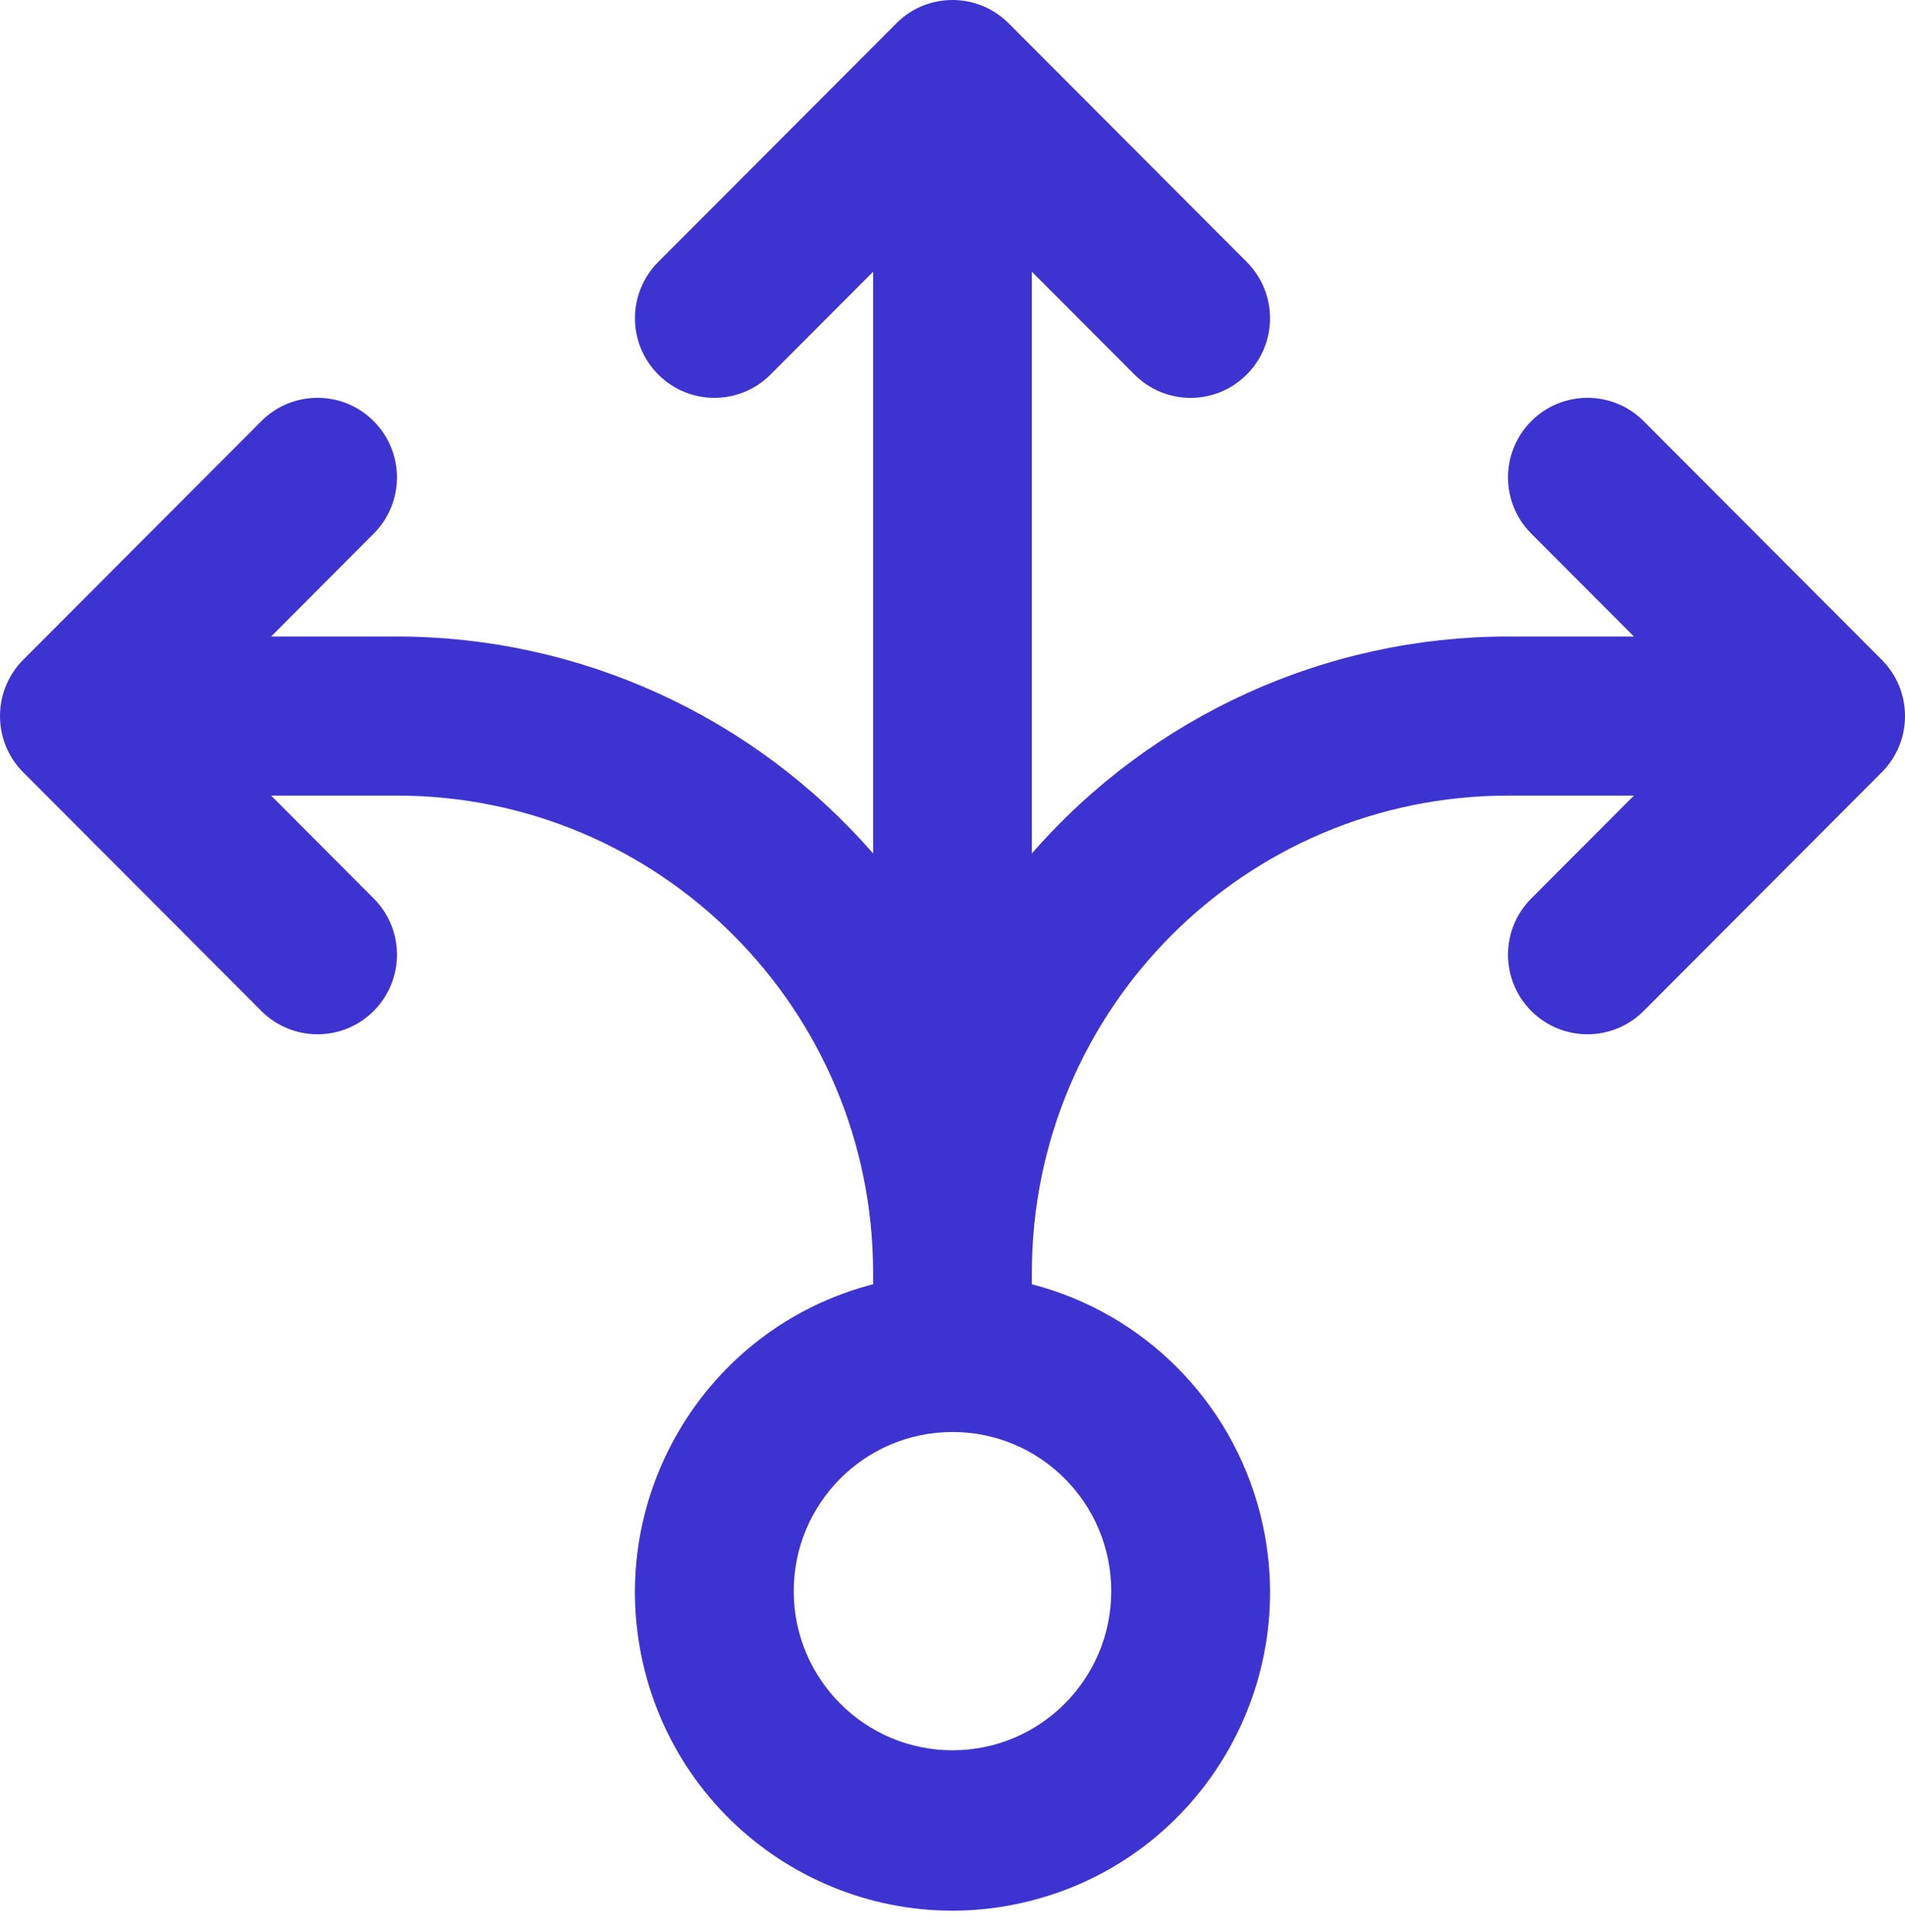<?xml version="1.0" encoding="UTF-8"?><svg version="1.1" width="71px" height="72px" viewBox="0 0 71.0 72.0" xmlns="http://www.w3.org/2000/svg" xmlns:xlink="http://www.w3.org/1999/xlink"><defs><clipPath id="i0"><path d="M1680,0 L1680,5323 L0,5323 L0,0 L1680,0 Z"></path></clipPath><clipPath id="i1"><path d="M33.55,0.734 C34.713,-0.288 36.484,-0.243 37.594,0.87 L46.466,9.761 C47.623,10.921 47.623,12.799 46.466,13.956 C45.312,15.116 43.437,15.116 42.28,13.956 L38.458,10.126 L38.458,31.803 C42.934,26.671 49.404,23.722 56.208,23.719 L60.897,23.719 L57.072,19.886 C55.915,18.729 55.915,16.852 57.072,15.692 C58.229,14.535 60.101,14.535 61.258,15.692 L70.133,24.585 C71.29,25.745 71.29,27.623 70.133,28.78 L61.258,37.674 C60.101,38.831 58.229,38.831 57.072,37.674 C55.915,36.514 55.915,34.636 57.072,33.479 L60.897,29.647 L56.208,29.647 C46.404,29.647 38.458,37.612 38.458,47.434 L38.458,47.856 C42.626,48.936 45.88,52.196 46.957,56.373 C48.59,62.715 44.786,69.183 38.458,70.82 C32.13,72.458 25.678,68.643 24.042,62.303 C22.409,55.96 26.213,49.493 32.541,47.856 L32.541,47.434 C32.541,37.612 24.595,29.647 14.794,29.647 L10.105,29.647 L13.927,33.479 C15.084,34.636 15.084,36.514 13.927,37.674 C12.771,38.831 10.898,38.831 9.741,37.674 L0.866,28.78 C-0.29,27.62 -0.287,25.742 0.866,24.585 L9.741,15.692 C10.898,14.535 12.771,14.535 13.927,15.692 C15.084,16.852 15.084,18.729 13.927,19.886 L10.105,23.719 L14.794,23.719 C21.595,23.722 28.065,26.671 32.541,31.803 L32.541,10.126 L28.719,13.956 C27.562,15.116 25.69,15.116 24.533,13.956 C23.376,12.799 23.376,10.921 24.533,9.761 L33.408,0.87 Z M35.5,53.362 C32.234,53.362 29.583,56.017 29.583,59.292 C29.583,62.567 32.234,65.222 35.5,65.222 C38.769,65.222 41.416,62.567 41.416,59.292 C41.416,56.017 38.769,53.362 35.5,53.362 Z"></path></clipPath></defs><g transform="translate(-805.0 -800.0)"><g clip-path="url(#i0)"><g transform="translate(240.0 740.0)"><g transform="translate(504.0 0.0)"><g transform="translate(61.0 60)"><g clip-path="url(#i1)"><polygon points="-1.11022302e-16,0 71.001,0 71.001,71.2 -1.11022302e-16,71.2 -1.11022302e-16,0" stroke="none" fill="#3D33D1"></polygon></g></g></g></g></g></g></svg>